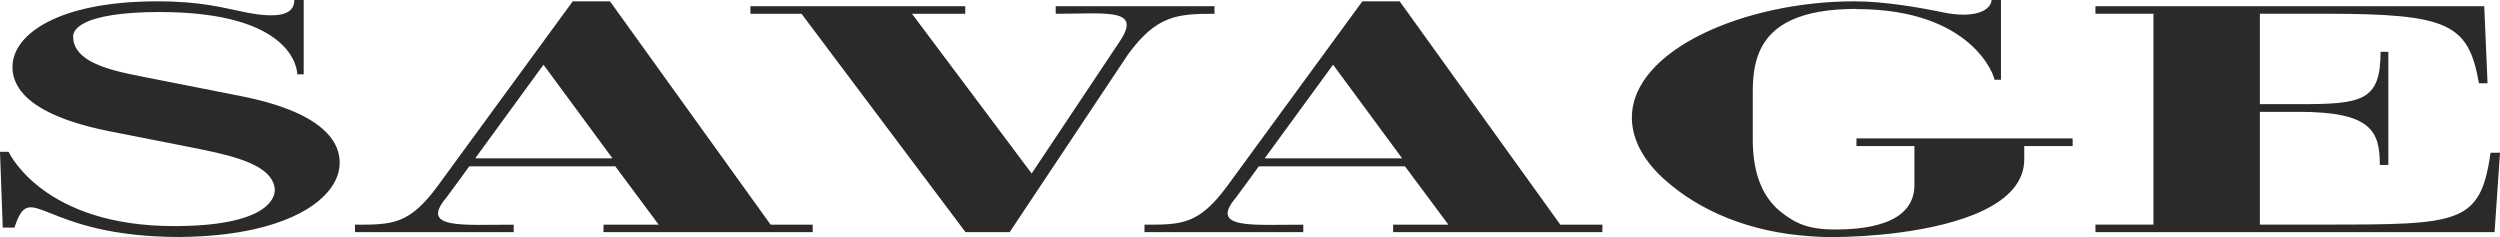 <svg clip-rule="evenodd" fill-rule="evenodd" height="45.312" image-rendering="optimizeQuality" shape-rendering="geometricPrecision" text-rendering="geometricPrecision" viewBox="0 0 12643.34 1198.87" width="477.857" xmlns="http://www.w3.org/2000/svg"><path d="m6142.18 31.19v38.47c-190.11-.2-293.28 8.96-436.81 204.74.01 0-599.21 899.64-599.21 899.64 0-.01-223.2 0-223.2 0 0-.01-829.41-1104.38-829.41-1104.38h-258.44v-38.47h1086.47v38.47h-269.32l605.26 807.7c.01 0 439.47-659.85 443.48-665.06 118.7-173.84-63.64-142.4-321.99-142.64v-38.47zm-3738.97 769.58 345.44-473.49c0-.02 348.98 473.51 348.98 473.51 0-.02-694.42 0-694.42-.02zm1494.16 335.53-812.46-1129.57c0-.01-188.31 0-188.31 0 0-.01-682.35 932.77-682.35 932.77-143.62 195.89-228.78 197.19-419 196.81v37.73c0-.01 802.78 0 802.78 0v-37.73c-257.92-.55-476.4 23.93-341.48-135.79 8.64-10.44 116.64-159.2 116.64-159.2 0-.01 738.68 0 738.68 0 0-.01 219.41 294.99 219.41 294.99 0-.01-279.01 0-279.01 0l-.37 37.73c0-.01 1058.21 0 1058.21 0v-37.73c0-.01-212.74 0-212.74-.01zm2498.58-335.53 345.89-473.49c0-.02 349.29 473.51 349.29 473.51 0-.02-695.18 0-695.18-.02zm1495.17 335.53-812.46-1129.57c0-.01-188.76 0-188.76 0 0-.01-682.44 932.77-682.44 932.77-143.95 195.89-229.4 197.19-419.41 196.81v37.73c0-.01 803.11 0 803.11 0v-37.73c-257.95-.55-476.31 23.93-341.58-135.79 8.83-10.44 116.59-159.2 116.59-159.2.01-.01 739.36 0 739.36 0 0-.01 219.51 294.99 219.51 294.99 0-.01-279.56 0-279.56 0 .01-.01 0 37.73 0 37.73.01-.01 1058.1 0 1058.1 0 .01-.01.58-37.73.58-37.73 0-.01-213.04 0-213.04-.01zm-6980.83 62.22c144.89-1.39 270.61-15.59 377.21-39.63 284.59-64.77 430.34-199.67 430.34-336.65 0-38.83-11.22-82.39-44.43-126.22-60.04-78.7-190.94-158.17-458.59-210.82 0-.01-495.59-97.73-495.59-97.73-97.47-19-204.95-41.69-274.59-85.66-44.76-28.5-74.85-65.31-74.85-116.96 0-25.17 19.14-47.94 54.48-66.99 66.52-35.32 193.56-57.07 381.98-57.07 680.14-.01 697.07 294.23 697.07 315.01 0-.01 32.6 0 32.6 0v-375.79c0-.02-47.45 0-47.45 0 0 58.4-47.31 101.53-245.32 62.51-111.45-21.94-219.85-55.79-446.94-55.79-502.9-.01-733.12 167.68-733.12 331.79 0 72.47 39.16 130.35 98.37 176.42 104.89 80.94 271.93 124.92 389.84 148.4 0-.01 415.49 81.81 415.49 81.81 165.31 32.98 357.76 71.41 408.62 165.88 8.75 15.09 14.36 31.63 14.36 50.27 0 54.03-63.1 182.08-509.98 182.08-657.89-.01-831.51-366.01-836.27-375.56h-43.51l13.9 383.25c0-.01 59.21 0 59.21 0 83.91-255.82 126.55 47.45 837.17 47.45zm8478.49-498.64-.01 38.68h293.1v197.1c0 207.71-268.99 224.98-401.53 224.98-139.86-.02-202.72-33.42-271.5-87.05-111.9-87.44-144.52-228.43-144.52-368.49.01 0 0-241.1 0-241.1.01-143.56 29.47-287.46 198.08-363.65 76.2-34.6 181.45-55.35 324.8-55.35.01-.01 0 .99 0 .99.98-.01 1.98 0 2.34 0 583.14-.01 696.98 337.65 696.98 357.25h33.04v-403.23c0-.02-47.45 0-47.45 0-3.83 53.77-86.62 95.5-245.7 62.51-110.52-23.15-294.31-55.79-448.46-55.79-551.86-.01-1124.98 244.58-1124.98 588.6.01 113.67 63.54 223.4 169.59 316.42 172.47 153.09 423.87 264.21 741.7 283.61 33.71 2.76 67.74 3.51 102.15 3.51 91.28-.01 211.93-6 336.77-22.5 304.27-39.69 634.11-140.97 634.11-370.29.01 0 0-67.52 0-67.52h244.74v-38.66c0-.02-1093.26 0-1093.25-.02zm3227.11 474.15 27.46-401.55c0-.01-47.83 0-47.83 0-50.91 361.68-157.57 363.28-838.43 363.28h-328.22v-570.16c0-.02 196.36 0 196.36 0 366.34-.02 410.25 96.02 410.25 268.66 0-.01 43.17 0 43.17 0 .01-.01 0-572.45 0-572.45h-39.28c.01 250.56-93.82 264.93-414.14 264.93.01-.01-196.36 0-196.36 0v-457.27c0-.01 332.13 0 332.13 0 623.55-.01 722.66 50.7 775.91 351.64 0-.01 43.42 0 43.42 0 .01-.01-16.67-389.92-16.67-389.92h-1966.27c.01 0 0 38.28 0 38.28.01-.01 293.37 0 293.37 0v1066.29h-293.37c.01 0 0 38.28 0 38.28.01-.01 2018.49 0 2018.5-.01z" fill="#2b2a29"/></svg>